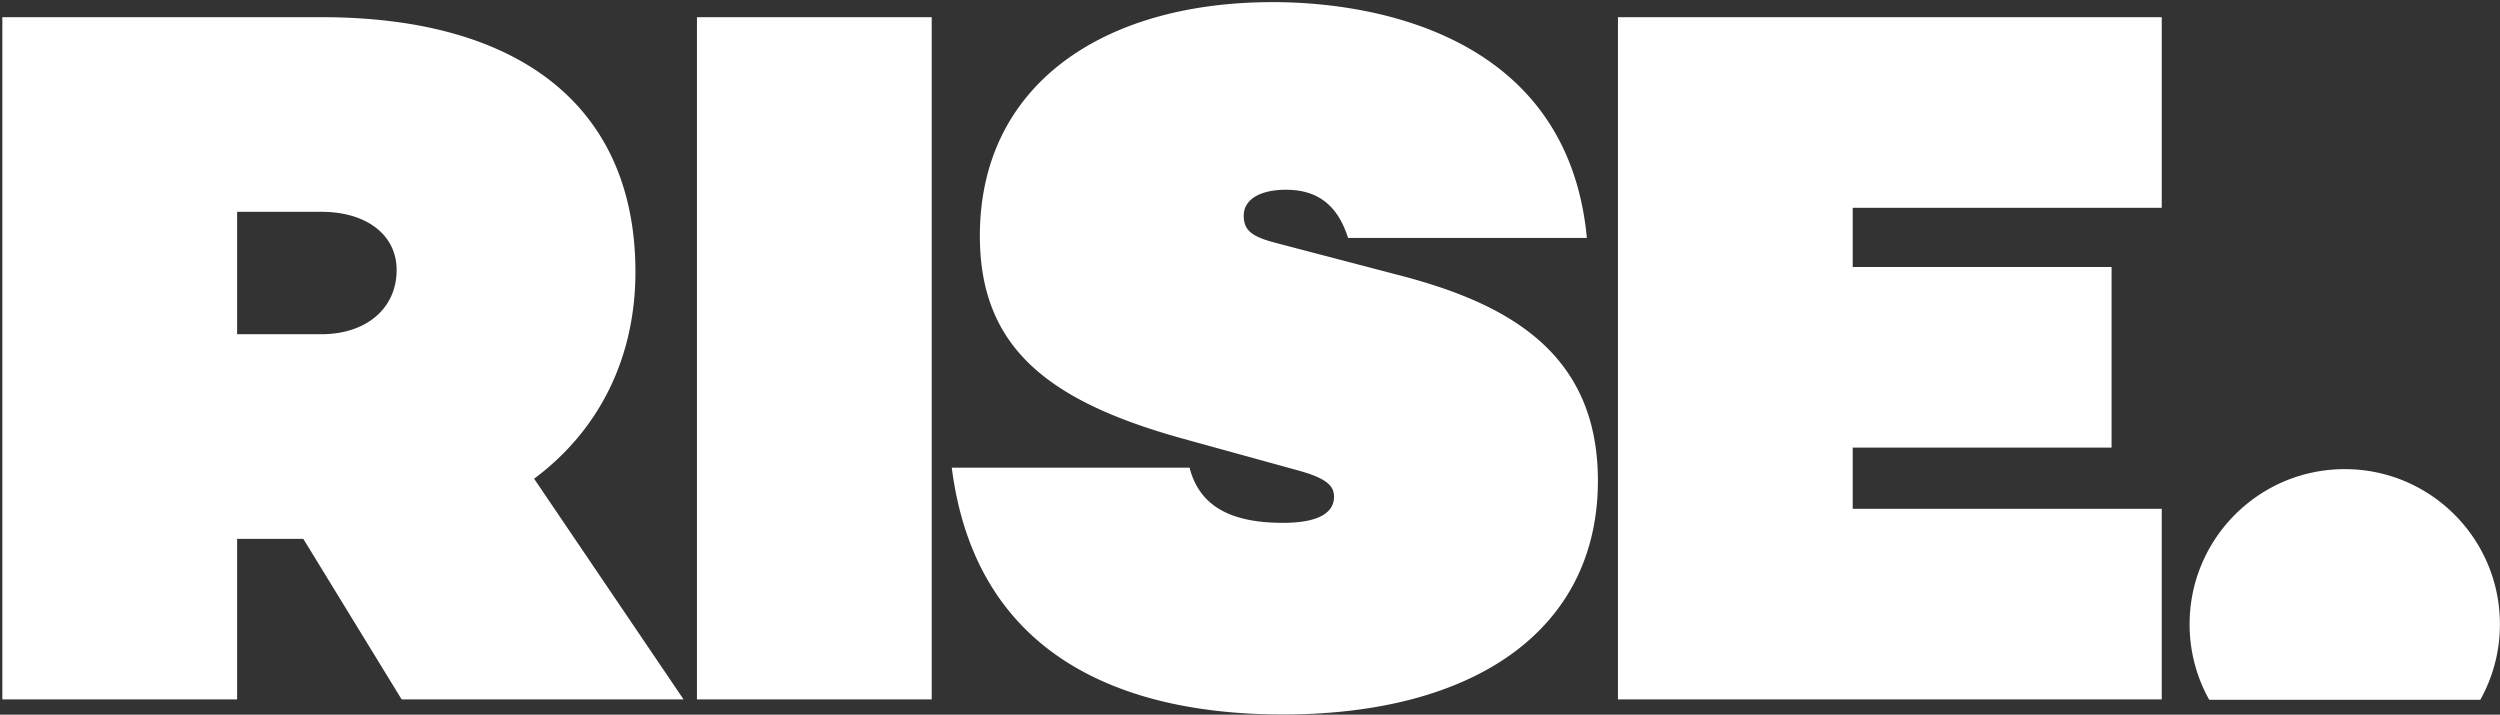 <svg xmlns="http://www.w3.org/2000/svg" viewBox="0 0 1011 289">
  <rect x="0" y="0" width="1011" height="289" fill="#333333" stroke="none"/>
  <g fill="#fff" fill-rule="evenodd">
    <path d="M129.974 135.159c18.256 0 30.428-10.549 30.428-25.968 0-14.2-12.172-23.533-30.428-23.533H95.89v49.5h34.084ZM95.89 217.93v64.915H.948V6.947h129.025c81.147 0 126.994 36.921 126.994 103.055 0 34.081-14.2 63.701-40.978 83.581l60.453 89.262H162.43l-39.76-64.916h-26.78ZM281.843 282.846h94.941V6.949h-94.94zM641.726 96.21h-96.563c-3.652-11.36-10.55-19.478-25.157-19.478-9.33 0-17.04 3.247-17.04 10.552 0 6.086 3.652 8.52 12.984 10.954l51.122 13.388c43.007 11.36 79.12 31.244 79.12 82.77 0 60.049-49.5 94.536-127.402 94.536-49.499 0-122.938-13.794-133.893-99.812h96.16c4.055 15.825 17.04 22.318 37.733 22.318 15.822 0 20.693-4.871 20.693-10.551 0-4.056-2.437-7.302-14.2-10.548l-47.066-12.982c-53.962-15.013-81.959-36.518-81.959-81.96 0-60.86 49.5-94.534 118.474-94.534 41.386 0 119.286 13.388 126.994 95.347M749.24 107.977h104.68v73.03H749.24v24.75h124.965v77.089H654.298V6.95h219.907v77.088H749.24zM1003.027 283.01a62.438 62.438 0 0 0 7.939-30.544c0-34.654-28.092-62.746-62.745-62.746-34.654 0-62.746 28.092-62.746 62.746a62.438 62.438 0 0 0 7.939 30.544h109.613Z"/>
  </g>
</svg>